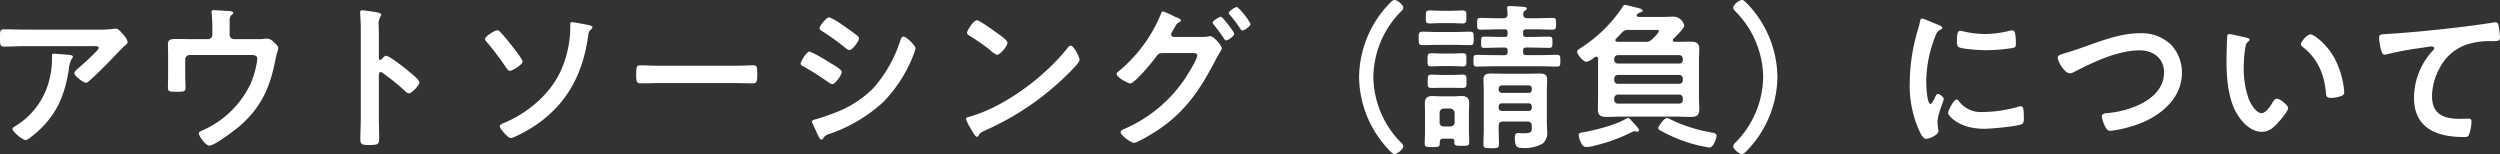 <svg xmlns="http://www.w3.org/2000/svg" width="536.418" height="33.048" viewBox="0 0 536.418 33.048">
  <rect x="0" y="0" width="536.418" height="33.048" fill="#333333" stroke="none"/>
  <path id="パス_6088" data-name="パス 6088" d="M-257.176-17.918c-.34,0-.34.17-.34.442a18.234,18.234,0,0,1-.544,5.066,16.105,16.105,0,0,1-7.106,9.894c-.476.306-.816.442-.816.748,0,.612,2.21,2.38,2.788,2.38.374,0,.85-.408,1.122-.612,5.066-3.91,7.174-8.228,8.16-14.45a5.835,5.835,0,0,1,.68-2.448.518.518,0,0,0,.2-.34c0-.374-.476-.374-.714-.408C-254.252-17.714-256.734-17.918-257.176-17.918Zm-5.95-5.168c-1.564,0-3.128-.068-4.692-.068-.782,0-.85.408-.85,1.292v.68c0,1.36.034,1.734.918,1.734,1.53,0,3.06-.1,4.624-.1h14.586c.306,0,1.054-.068,1.054.408s-3.774,3.808-4.386,4.352c-.238.2-.85.68-.85,1.02,0,.578,1.9,2.074,2.482,2.074.34,0,.578-.272.816-.476,1.258-1.122,3.026-2.856,4.216-4.08.408-.442,2.958-3.094,3.162-3.264.272-.2.748-.544.748-.918,0-.612-.85-1.53-1.258-1.972s-.748-.884-1.258-.884a1.8,1.8,0,0,0-.442.034,24.4,24.4,0,0,1-3.536.17Zm35.9,2.04c-1.258,0-2.516-.034-3.74-.034-1.6,0-1.666.442-1.666,1.428,0,.578.034,1.156.034,1.768v4.692c0,.85-.034,1.7-.034,2.55,0,.816.238.884,1.7.884,1.768,0,2.074,0,2.074-.952,0-.578-.068-1.7-.068-2.584v-3.4a.95.95,0,0,1,.952-.952h13.192c.646,0,1.326.068,1.326.884a19.434,19.434,0,0,1-1.5,5.406,20.563,20.563,0,0,1-10.438,9.962c-.306.136-.612.238-.612.578,0,.544,1.462,2.618,2.244,2.618,1.156,0,5.406-3.264,6.426-4.114,4.794-4.148,6.664-8.5,7.82-14.586.1-.442.2-.884.34-1.326a4.152,4.152,0,0,0,.2-.884c0-.476-.374-.748-.986-1.326a2.155,2.155,0,0,0-1.258-.714,4.557,4.557,0,0,0-.68.034,12.052,12.052,0,0,1-1.632.068h-4.93A.93.93,0,0,1-219.4-22V-23.46c0-1.972-.034-2.38.374-2.72.136-.136.408-.34.408-.51,0-.374-1.02-.408-1.258-.408-.34,0-2.55-.17-2.89-.17-.238,0-.51.034-.51.34a1.8,1.8,0,0,0,.034.408,31.173,31.173,0,0,1,.136,3.128V-22a.93.93,0,0,1-.952.952Zm40.426,4.318a.369.369,0,0,1-.306.136c-.1,0-.272-.068-.272-.34v-5.1c0-.85-.034-1.5-.034-2.006a2.734,2.734,0,0,1,.374-1.8,1,1,0,0,0,.17-.442c0-.476-1.394-.612-2.924-.816-.238-.034-.952-.136-1.156-.136-.34,0-.442.17-.442.51,0,.136.034.442.034.612.034.85.1,1.768.1,2.652V-4.08c0,1.53-.1,3.06-.1,4.59,0,1.122.578,1.156,1.938,1.156,2.074,0,2.108-.2,2.108-1.768,0-1.36-.068-2.686-.068-4.046V-13.43c0-.272.1-.544.408-.544a.6.6,0,0,1,.34.136A50.429,50.429,0,0,1-181.7-9.86a1.235,1.235,0,0,0,.748.442c.68,0,2.278-1.768,2.278-2.346s-1.9-2.04-2.38-2.448c-.68-.578-4.08-3.264-4.76-3.264C-186.184-17.476-186.558-17-186.8-16.728Zm40.834-7.956c-.306,0-.34.238-.34.476a23.2,23.2,0,0,1-1.87,9.588c-2.244,5.2-6.97,9.214-12.1,11.458-.34.1-1.156.408-1.156.816,0,.51,1.734,2.516,2.346,2.516a3.12,3.12,0,0,0,.952-.306,28.708,28.708,0,0,0,6.324-3.876c5.78-4.726,8.4-10.778,9.384-18.02a1.394,1.394,0,0,1,.578-1.088c.1-.1.306-.306.306-.476,0-.306-.714-.442-.986-.51C-142.97-24.208-145.656-24.684-145.962-24.684Zm-16.014,1.734c-.442,0-2.618,1.258-2.618,1.87,0,.272.34.612.51.816a59.422,59.422,0,0,1,3.978,5.27c.2.272.476.748.85.748.476,0,2.72-1.292,2.72-2.006,0-.476-2.074-3.094-2.516-3.638a33.05,33.05,0,0,0-2.244-2.652A.9.9,0,0,0-161.976-22.95Zm34.986,7.616c-1.428,0-3.774-.1-4.216-.1-.884,0-.952.272-.952,2.176,0,1.054.034,1.7.918,1.7,1.428,0,2.856-.068,4.25-.068h15.64c1.394,0,2.822.068,4.25.068.884,0,.918-.646.918-1.734,0-1.87-.034-2.142-.952-2.142-.442,0-2.652.1-4.216.1ZM-94.452-3.4a.812.812,0,0,0,.068.306l1.122,2.448c.2.408.476,1.156.85,1.156a.451.451,0,0,0,.34-.2A1.879,1.879,0,0,1-90.78-.68,32.734,32.734,0,0,0-79.152-7.548a30.023,30.023,0,0,0,6.29-9.622c.034-.136.136-.306.2-.544a7.417,7.417,0,0,0,.442-1.326c0-.68-2.04-2.55-2.55-2.55-.442,0-.578.476-.714.816a28.527,28.527,0,0,1-5.814,10.268A22.98,22.98,0,0,1-89.76-5.168a40.425,40.425,0,0,1-4.046,1.36C-94.01-3.74-94.452-3.672-94.452-3.4Zm-2.414-12.376c0,.306.34.442.578.578a60.3,60.3,0,0,1,5.406,3.434,1.848,1.848,0,0,0,.782.374c.68,0,2.04-2.006,2.04-2.618,0-.544-1.734-1.5-2.652-2.04a29.75,29.75,0,0,0-4.216-2.346C-95.574-18.394-96.866-16.32-96.866-15.776ZM-87.788-24a14.175,14.175,0,0,0-2.958-1.734c-.612,0-2.074,1.87-2.074,2.346,0,.306.34.51.578.646a51.7,51.7,0,0,1,5,3.6,1.713,1.713,0,0,0,.85.442c.612,0,2.04-1.9,2.04-2.516a.8.8,0,0,0-.374-.578c-.612-.51-1.836-1.36-2.55-1.87C-87.38-23.732-87.55-23.868-87.788-24Zm48.858,4.352a.834.834,0,0,0-.578.374C-44.336-13.124-52.836-6.7-60.35-4.488c-.442.136-1.054.2-1.054.578a9.529,9.529,0,0,0,1.02,2.04c.238.408.952,1.768,1.326,1.768a.341.341,0,0,0,.34-.2c.272-.578.306-.612,1.428-1.156A59.062,59.062,0,0,0-38.828-14.28c.442-.442,1.8-1.768,1.8-2.346C-37.026-17.136-38.25-19.652-38.93-19.652Zm-20.094-5.44c-.782,0-2.142,2.176-2.142,2.686,0,.306.272.476.544.646A42.406,42.406,0,0,1-56.1-18.6a3.635,3.635,0,0,0,1.36.918c.646,0,2.244-1.836,2.244-2.618,0-.51-1.632-1.632-2.074-1.938C-55.216-22.712-58.48-25.092-59.024-25.092ZM-6.7-25.84c-.374,0-1.768.85-1.768,1.258,0,.17.136.306.238.442.782.952,1.53,1.972,2.21,2.992.136.17.238.374.442.374.408,0,1.734-.918,1.734-1.428C-3.842-22.576-6.324-25.84-6.7-25.84Zm3.468-2.108C-3.6-27.948-5-27.1-5-26.656a.726.726,0,0,0,.238.408,32.677,32.677,0,0,1,2.244,2.992c.1.17.2.34.442.34.408,0,1.734-.884,1.734-1.394A13.392,13.392,0,0,0-3.23-27.948ZM-16.8-21.522c-.306-.034-.578-.2-.578-.544a1.358,1.358,0,0,1,.238-.612c.2-.34.34-.578.476-.816.34-.612.476-.884.884-1.122.17-.1.51-.238.51-.442,0-.306-.612-.51-1.02-.68a4.017,4.017,0,0,1-.442-.2A17.886,17.886,0,0,0-19.142-27c-.272,0-.408.476-.544.816a31.319,31.319,0,0,1-9.078,12.138.626.626,0,0,0-.306.476c0,.748,2.482,2.04,2.924,2.04.884,0,4.828-4.692,5.44-5.61.612-.85.748-.85,1.428-.918h6.46c.476,0,1.054.034,1.054.476,0,.85-2.074,4.148-2.618,4.964A29.99,29.99,0,0,1-27.54-1.734c-.238.1-.68.306-.68.646,0,.612,2.108,2.278,2.89,2.278.714,0,3.876-1.938,4.624-2.414,6.29-4.046,9.554-8.976,12.92-15.47.34-.68.68-1.19.884-1.564a3.31,3.31,0,0,0,.408-.816c0-.544-1.734-2.618-2.482-2.618a1.446,1.446,0,0,0-.374.068,5.965,5.965,0,0,1-1.36.1ZM29.478,2.856c.51.51.748.748,1.088.748.578,0,1.87-1.02,1.87-1.666a1.271,1.271,0,0,0-.476-.782A20.315,20.315,0,0,1,26.01-12.92,20.315,20.315,0,0,1,31.96-27a1.283,1.283,0,0,0,.476-.816c0-.544-1.224-1.632-1.9-1.632-.34,0-.748.408-1.122.816A23.013,23.013,0,0,0,22.95-12.92,22.989,22.989,0,0,0,29.478,2.856Zm14.11-22.678c1.02,0,2.074.068,3.094.068.918,0,.85-.374.85-1.428,0-1.088.068-1.462-.85-1.462-1.02,0-2.074.068-3.094.068H39.712c-1.02,0-2.074-.068-3.094-.068-.884,0-.884.374-.884,1.462s0,1.428.884,1.428c1.02,0,2.074-.068,3.094-.068Zm-.816,9.214c.884,0,1.666.034,2.38.034.884,0,.85-.374.85-1.428,0-1.02.034-1.428-.85-1.428-.51,0-1.462.068-2.38.068H40.9c-.952,0-1.87-.068-2.414-.068-.85,0-.816.374-.816,1.428,0,1.088-.034,1.428.816,1.428.68,0,1.53-.034,2.414-.034Zm-.034-4.658c.85,0,1.666.068,2.414.068.884,0,.816-.374.816-1.428,0-.986.068-1.394-.816-1.394-.714,0-1.53.068-2.414.068h-1.87c-.85,0-1.7-.068-2.414-.068-.85,0-.816.374-.816,1.394,0,1.054-.034,1.428.816,1.428.714,0,1.564-.068,2.414-.068Zm0-9.214c.884,0,1.734.068,2.38.068.884,0,.85-.408.85-1.394,0-1.02.034-1.394-.85-1.394-.714,0-1.53.068-2.38.068H40.494c-.85,0-1.666-.068-2.38-.068-.85,0-.85.34-.85,1.394,0,1.02-.034,1.394.85,1.394.578,0,1.5-.068,2.38-.068ZM52.9-6.63a.669.669,0,0,1,.646-.646h5.814a.625.625,0,0,1,.646.646v.306a.616.616,0,0,1-.646.68H53.55a.654.654,0,0,1-.646-.68Zm.646-2.89a.669.669,0,0,1-.646-.646v-.306a.669.669,0,0,1,.646-.646h5.814a.625.625,0,0,1,.646.646v.306a.625.625,0,0,1-.646.646Zm6.46,7.514c0,.816-.034,1.156-1.768,1.156-.51,0-.952-.034-1.19-.034-.646,0-.68.442-.68.952,0,2.04.442,2.244,1.8,2.244a7.742,7.742,0,0,0,4.182-.952,3.03,3.03,0,0,0,.952-2.652c0-.612-.068-1.258-.068-1.9v-6.868c0-.782.068-1.53.068-2.278,0-1.156-.646-1.326-1.666-1.326-.782,0-1.6.034-2.38.034h-5.61c-.782,0-1.6-.034-2.414-.034-.986,0-1.6.2-1.6,1.326,0,.68.068,1.462.068,2.312v8.4c0,1.054-.068,2.108-.068,3.162,0,.782.34.816,1.7.816,1.326,0,1.632-.034,1.632-.884,0-1.02-.068-2.074-.068-3.094v-.782c0-.68.272-.952.952-.952h5.2c.68,0,.952.306.952.952ZM58.174-26.418a.713.713,0,0,1,.34-.714c.17-.136.408-.238.408-.442,0-.306-.306-.34-.544-.374-.51-.068-2.652-.2-3.128-.2-.272,0-.544.068-.544.408,0,.068.1,1.054.1,1.36-.034.646-.34.85-.952.85H52.8c-1.224,0-2.482-.068-3.74-.068-.782,0-.782.238-.782,1.258,0,.986,0,1.258.782,1.258,1.258,0,2.516-.068,3.74-.068h1.36c.476,0,.646.17.646.646v.34c0,.476-.17.646-.646.646h-.68c-1.19,0-2.414-.068-3.6-.068-.782,0-.748.272-.748,1.19,0,.952-.034,1.224.714,1.224,1.224,0,2.414-.068,3.638-.068h.68c.476,0,.646.17.646.646v.34c0,.476-.17.646-.646.646H52.19c-1.326,0-2.618-.068-3.944-.068-.782,0-.748.272-.748,1.258s-.034,1.258.748,1.258c1.326,0,2.618-.068,3.944-.068h9.248c1.292,0,2.618.068,3.944.068.748,0,.748-.306.748-1.258,0-.986,0-1.258-.782-1.258-1.326,0-2.618.068-3.91.068H58.786c-.476,0-.646-.2-.646-.646v-.374c0-.442.2-.612.646-.612h1.122c1.258,0,2.516.068,3.774.068.782,0,.748-.34.748-1.224s.034-1.19-.748-1.19c-1.258,0-2.516.068-3.774.068H58.786c-.476,0-.646-.2-.646-.646v-.34c0-.476.2-.646.646-.646h1.9c1.224,0,2.482.068,3.74.068.782,0,.782-.272.782-1.258s0-1.258-.782-1.258c-1.258,0-2.516.068-3.74.068h-1.6C58.446-25.534,58.174-25.772,58.174-26.418ZM41.14-2.312a.841.841,0,0,1-.918-.918V-5.2a.9.9,0,0,1,.918-.952H42.5a.973.973,0,0,1,.952.952V-3.23a.9.9,0,0,1-.952.918ZM43.418.918a.255.255,0,0,0-.034.17c0,.782.442.748,1.632.748,1.224,0,1.564,0,1.564-.782,0-.85-.068-1.666-.068-2.516V-5.134c0-.68.068-1.394.068-2.074,0-1.19-.544-1.632-1.666-1.632-.612,0-1.224.068-1.8.068H40.528c-.612,0-1.224-.068-1.836-.068-1.122,0-1.632.442-1.632,1.632,0,.68.034,1.394.034,2.074V-1.19c0,.85-.068,1.666-.068,2.516,0,.782.374.782,1.6.782,1.428,0,1.666,0,1.632-1.02.034-.544.238-.782.782-.782h1.734C43.18.306,43.384.476,43.418.918ZM99.654-.306c0-.578-.748-.646-1.292-.748a32.636,32.636,0,0,1-8.5-2.72,2.232,2.232,0,0,0-.85-.34c-.646,0-1.87,1.8-1.87,2.142,0,.272.272.442.476.544A32.9,32.9,0,0,0,92.208.68a30.355,30.355,0,0,0,5.916,1.53C99.008,2.21,99.654.136,99.654-.306ZM83.028-1.53c0-.272-.986-1.326-1.224-1.564-.136-.136-.238-.272-.34-.374-.306-.374-.544-.646-.85-.646a.836.836,0,0,0-.374.136c-2.176,1.326-6.358,2.38-8.874,2.856-.952.17-1.292.17-1.292.68A4.287,4.287,0,0,0,70.482.986c.34.748.612,1.122,1.326,1.122a8.377,8.377,0,0,0,1.564-.272A35.708,35.708,0,0,0,81.43-1.088a1.857,1.857,0,0,1,.612-.2c.1,0,.2.034.272.034a1.208,1.208,0,0,0,.34.068A.371.371,0,0,0,83.028-1.53Zm8.6-7.616a.759.759,0,0,1,.782.816v.306a.759.759,0,0,1-.782.816H78.506a.786.786,0,0,1-.816-.816V-8.33a.786.786,0,0,1,.816-.816Zm0-4.216a.759.759,0,0,1,.782.816v.272a.759.759,0,0,1-.782.816H78.506a.786.786,0,0,1-.816-.816v-.272a.786.786,0,0,1,.816-.816Zm.782-3.23a.732.732,0,0,1-.782.782H78.506a.759.759,0,0,1-.816-.782v-.2a.786.786,0,0,1,.816-.816H91.63a.759.759,0,0,1,.782.816ZM78.064-21.114c.442-.442.85-.884,1.258-1.292a1.636,1.636,0,0,1,1.53-.612H86.5c.374,0,.782-.068.782.238,0,.374-1.122,1.428-1.428,1.734a1.791,1.791,0,0,1-1.564.578h-5.95c-.2-.034-.408-.136-.408-.34A.431.431,0,0,1,78.064-21.114Zm12.342,0c.442-.442,2.312-2.278,2.312-2.822a2.425,2.425,0,0,0-2.346-1.938c-.714,0-1.428.068-2.108.068h-5.27c-.2-.034-.476-.068-.476-.34a.353.353,0,0,1,.136-.272,2,2,0,0,1,.748-.408c.17-.034.374-.136.374-.306,0-.374-.612-.51-.884-.578-.476-.1-2.55-.68-2.89-.68-.306,0-.442.306-.748.782a30.54,30.54,0,0,1-8.6,8.364c-.408.272-.918.51-.918.918,0,.612,1.36,2.142,1.972,2.142a3.828,3.828,0,0,0,1.768-.986c.136-.034.2-.1.34-.1.306,0,.408.238.408.51V-8.5c0,.85-.034,1.734-.034,2.584,0,1.326.748,1.564,1.9,1.564.952,0,1.938-.068,2.924-.068h12.1c.986,0,1.972.068,2.958.068,1.19,0,1.87-.272,1.87-1.6,0-.85-.068-1.7-.068-2.55v-7.888c0-.85.068-1.7.068-2.55,0-1.326-.714-1.564-1.9-1.564-.986,0-1.972.034-2.924.034h-.442c-.2,0-.408-.1-.408-.34A.369.369,0,0,1,90.406-21.114ZM106.182-28.7c-.51-.51-.748-.748-1.088-.748-.578,0-1.87,1.02-1.87,1.666A1.271,1.271,0,0,0,103.7-27a20.315,20.315,0,0,1,5.95,14.076A20.315,20.315,0,0,1,103.7,1.156a1.283,1.283,0,0,0-.476.816c0,.544,1.224,1.632,1.9,1.632.34,0,.748-.408,1.122-.816a23.013,23.013,0,0,0,6.46-15.708A22.989,22.989,0,0,0,106.182-28.7Zm44.982,20.6c-.646,0-1.836,2.414-1.836,2.89,0,.544,2.278,3.4,7.786,3.4,1.36,0,7.106-.51,8.058-1.02.442-.238.408-.85.408-1.258,0-1.734-.068-2.55-.612-2.55a2.42,2.42,0,0,0-.714.136,27.826,27.826,0,0,1-7.48,1.088,5.826,5.826,0,0,1-5.168-2.38A.6.6,0,0,0,151.164-8.092Zm.782-14.722c-.544,0-.714.51-.714,2.142,0,.374-.034,1.088.34,1.326.714.476,4.9.68,5.95.68a39.627,39.627,0,0,0,5.712-.476c.646-.136.646-.408.646-1.122a16.674,16.674,0,0,0-.136-1.836c-.068-.408-.2-.816-.68-.816a3.283,3.283,0,0,0-.612.1,22.223,22.223,0,0,1-5.168.68,21.817,21.817,0,0,1-4.454-.51A4.48,4.48,0,0,0,151.946-22.814Zm-8.16-2.652c-.374,0-.442.442-.51.748a15.64,15.64,0,0,1-.442,1.7A40.683,40.683,0,0,0,141.1-11.764a23.415,23.415,0,0,0,2.074,10.438c.442.918.85,1.666,1.428,1.666.714,0,2.652-.816,2.652-1.666a3.018,3.018,0,0,0-.068-.51c-.034-.306-.136-1.088-.136-1.428,0-1.53,1.36-4.624,1.36-4.93,0-.374-.884-1.088-1.224-1.088-.306,0-.51.374-.714.816-.136.34-.612,1.326-.918,1.326-.782,0-.918-4.114-.918-4.76a26.977,26.977,0,0,1,1.9-9.656c.34-.85.476-1.156,1.054-1.462.34-.2.476-.238.476-.442,0-.34-.408-.476-.68-.578C146.914-24.242,144.058-25.466,143.786-25.466Zm30.906,7.344c-1.428.442-1.836.578-1.836,1.02,0,.952,1.53,3.4,2.584,3.4a1.929,1.929,0,0,0,.884-.272c4.148-2.142,9.418-4.658,14.144-4.658,2.856,0,5.2,1.7,5.2,4.726,0,5.814-7.446,8.364-12.206,8.738-.442.034-1.156.1-1.156.714a7.255,7.255,0,0,0,.782,2.278c.272.476.51.816,1.088.816a27.18,27.18,0,0,0,6.63-1.7c4.556-1.87,8.7-5.542,8.7-10.778a8.792,8.792,0,0,0-2.312-5.984,9.14,9.14,0,0,0-6.7-2.482c-4.284,0-8.568,1.734-12.546,3.128C176.528-18.666,175.474-18.36,174.692-18.122Zm50.354-1.8a.561.561,0,0,0,.306.51c3.23,2.482,4.624,5.712,5.032,9.69.068.816.034,1.292,1.122,1.292a7.188,7.188,0,0,0,1.9-.306c.578-.17.918-.34.918-.986a18.549,18.549,0,0,0-2.006-7.072c-1.632-3.128-4.488-5.27-5.236-5.27C226.406-22.066,225.046-20.57,225.046-19.924Zm-15.334-2.21a.423.423,0,0,0-.476.374c-.068.306-.17,4.624-.17,5.168,0,3.6.272,7.888,1.972,11.084,1.122,2.074,3.094,4.352,5.61,4.352,1.6,0,2.652-1.02,3.638-2.142.476-.544,2.006-2.312,2.006-2.958,0-.612-1.734-2.006-2.448-2.006-.442,0-.714.51-.918.85-.408.748-1.394,2.244-2.346,2.244-1.19,0-2.312-2.006-2.72-2.958a19.428,19.428,0,0,1-1.088-7.106,25.336,25.336,0,0,1,.272-3.6c.1-.578.136-1.258.612-1.632.2-.17.34-.238.34-.442,0-.34-.476-.408-.748-.476C212.67-21.488,210.154-22.134,209.712-22.134Zm32.1.85c0,.34.306,3.57,1.122,3.57a2.625,2.625,0,0,0,.51-.068,68.111,68.111,0,0,1,7.514-1.394c.374-.068,1.9-.306,2.176-.306.2,0,.51.136.51.408,0,.2-.442.646-.612.816a15.1,15.1,0,0,0-3.74,9.758c0,6.63,4.964,8.466,10.744,8.466.374,0,.748,0,.986-.34A8.145,8.145,0,0,0,261.63-3.4c0-.544-.272-.578-.782-.578-.34,0-1.088.034-1.7.034-3.434,0-5.984-.952-5.984-4.9a12.729,12.729,0,0,1,1.632-5.984,10.291,10.291,0,0,1,5.814-5.066,16.626,16.626,0,0,1,5.644-.714c.782-.034,1.5.034,1.5-.714a20.516,20.516,0,0,0-.272-2.482c-.1-.408-.17-.85-.68-.85a1.655,1.655,0,0,0-.408.034c-2.55.408-5.168.748-7.718,1.054-4.964.578-9.928,1.088-14.892,1.394C242.284-22.066,241.808-22.168,241.808-21.284Z" transform="translate(268.668 29.444)" fill="#fff"/>
</svg>
